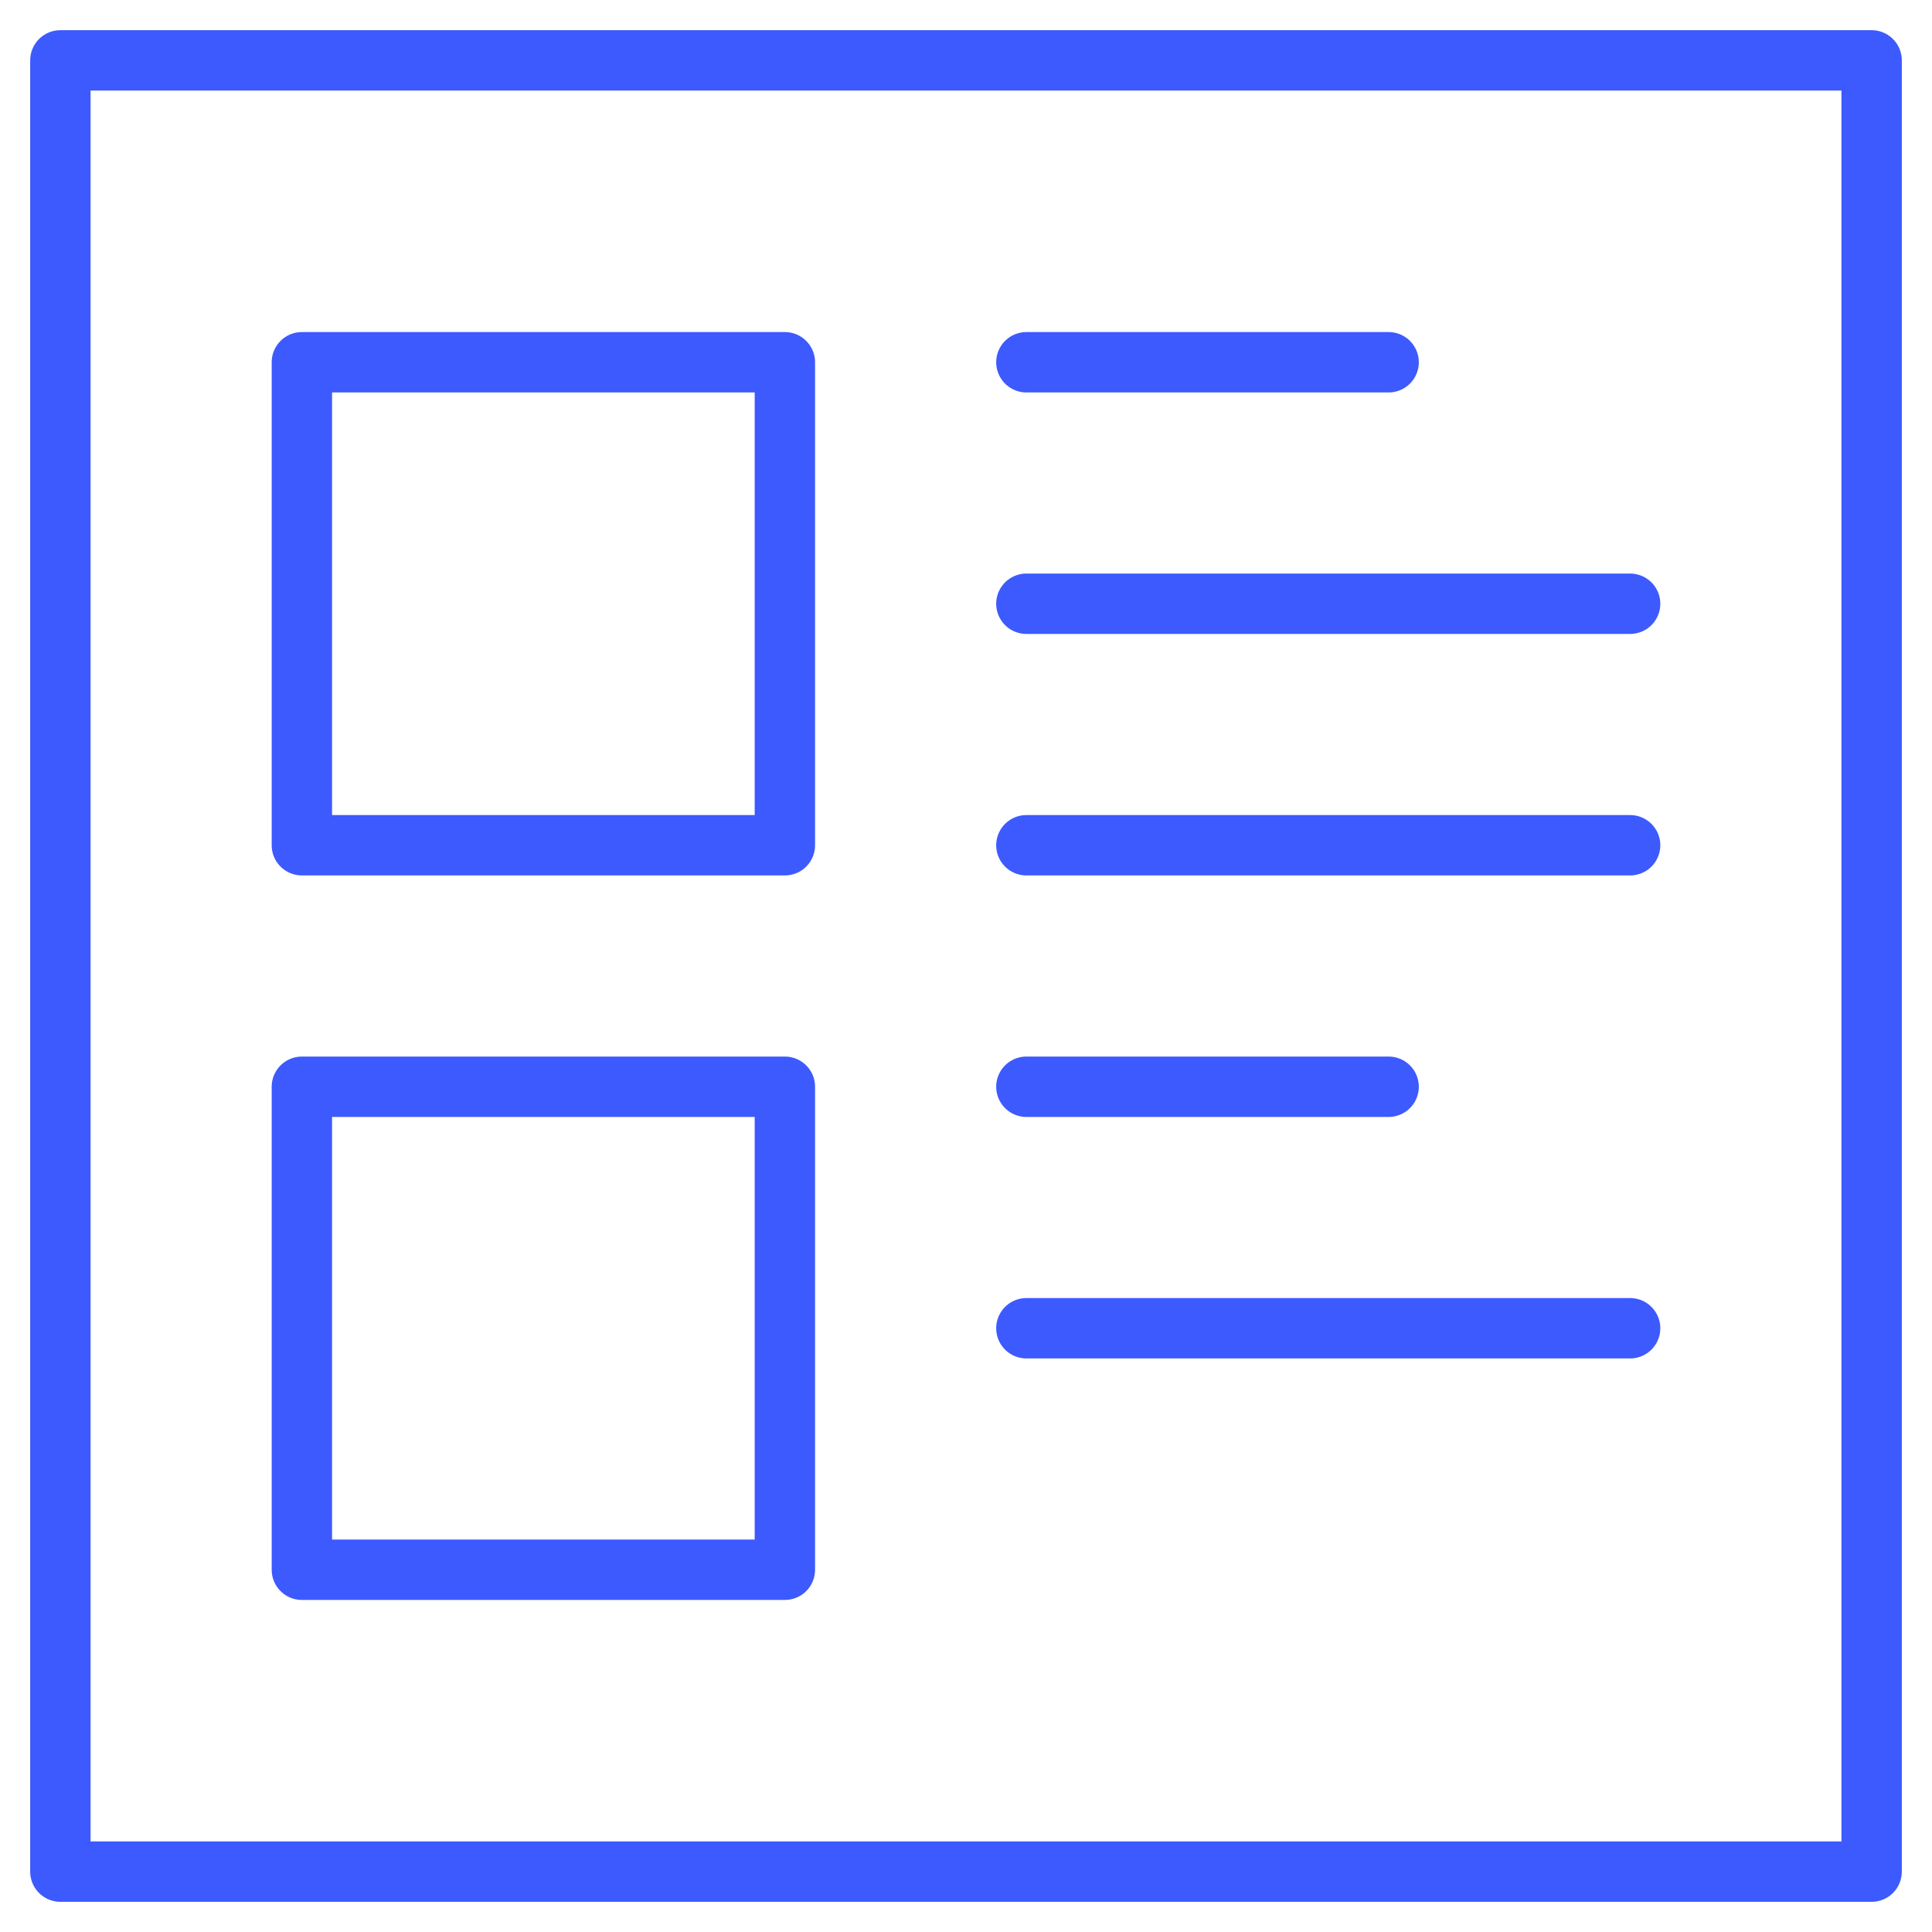 <svg xmlns="http://www.w3.org/2000/svg" viewBox="0 0 64 64" aria-labelledby="title"
aria-describedby="desc" role="img" xmlns:xlink="http://www.w3.org/1999/xlink">
  <title>Content Post</title>
  <desc>A line styled icon from Orion Icon Library.</desc>
  <path data-name="layer2"
  fill="none" stroke="#3d5afe" stroke-miterlimit="10" stroke-width="2" d="M2 2h60v60H2z"
  stroke-linejoin="round" stroke-linecap="round"></path>
  <path data-name="layer1" fill="none" stroke="#3d5afe" stroke-miterlimit="10"
  stroke-width="2" d="M34 12h12m-12 8h20m-20 8h20m-20 8h12m-12 8h20M10 12h16v16H10zm0 24h16v16H10z"
  stroke-linejoin="round" stroke-linecap="round"></path>
</svg>